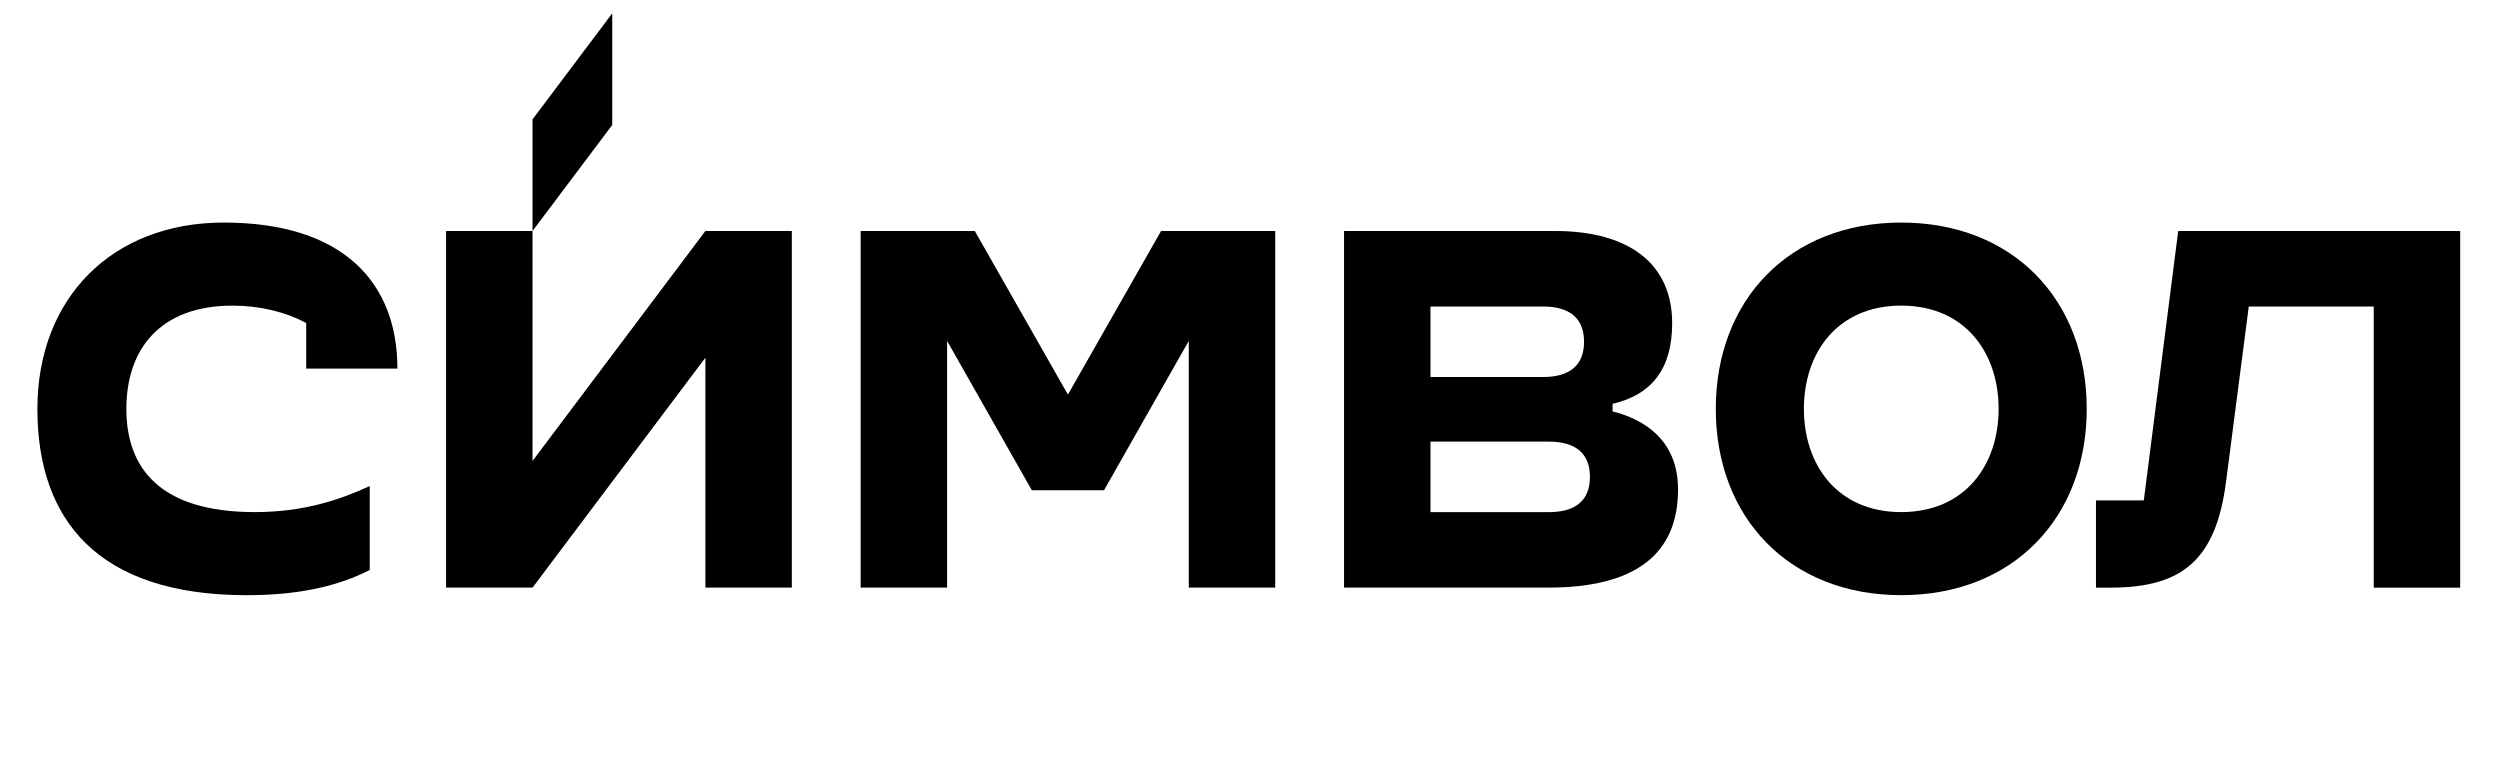 <svg width="936" height="287" viewBox="0 0 936 287" fill="none" xmlns="http://www.w3.org/2000/svg">
<path d="M148.79 137.998C148.79 105.948 128.68 83.328 83.75 83.328C41.96 83.328 14 111.608 14 153.088C14 194.568 36.48 222.838 92.34 222.838C112.18 222.838 126.7 219.378 138.43 213.408V181.988C127 187.258 113.41 191.728 95.39 191.728C59.75 191.728 47.31 175.168 47.31 153.078C47.31 130.988 59.66 114.428 87.1 114.428C97.4 114.428 106.96 116.828 114.64 120.928V137.998H148.79Z" fill="black"/>
<path d="M199.38 172.567V86.477H167.01V220.007H199.38L264.1 133.917V220.007H296.46V86.477H264.1L199.38 172.567Z" fill="black"/>
<path d="M229.22 5L199.38 44.69V86.48L229.22 46.79V5Z" fill="black"/>
<path d="M711.83 83.328C670.04 83.328 642.39 112.238 642.39 153.078C642.39 193.918 670.04 222.828 711.83 222.828C753.62 222.828 781.27 193.918 781.27 153.078C781.27 112.238 753.62 83.328 711.83 83.328ZM711.83 191.728C687.95 191.728 675.38 174.128 675.38 153.078C675.38 132.028 687.95 114.428 711.83 114.428C735.71 114.428 748.28 132.028 748.28 153.078C748.28 174.128 735.71 191.728 711.83 191.728Z" fill="black"/>
<path d="M399.83 147.737L364.96 86.477H322.23V220.007H354.59V127.637L386.32 183.557H413.34L445.08 127.637V220.007H477.44V86.477H434.71L399.83 147.737Z" fill="black"/>
<path d="M815.521 86.477L802.641 187.337H784.73V220.017H790.07C817.09 220.017 829.691 209.647 833.461 180.117L841.94 114.767H888.73V220.027H921.091V86.497H815.521V86.477Z" fill="black"/>
<path d="M603.75 154.027V151.197C618.52 147.737 626.06 137.997 626.06 121.037C626.06 99.047 610.35 86.477 582.07 86.477H503.21V220.007H579.56C611.92 220.007 628.26 207.757 628.26 183.247C628.26 164.397 615.06 156.857 603.75 154.027ZM535.57 114.757H577.67C587.72 114.757 593.07 119.157 593.07 127.957C593.07 136.757 587.73 141.157 577.67 141.157H535.57V114.767V114.757ZM579.87 191.737H535.57V165.347H579.87C589.92 165.347 595.27 169.747 595.27 178.547C595.27 187.347 589.93 191.747 579.87 191.747V191.737Z" fill="black"/>
</svg>
